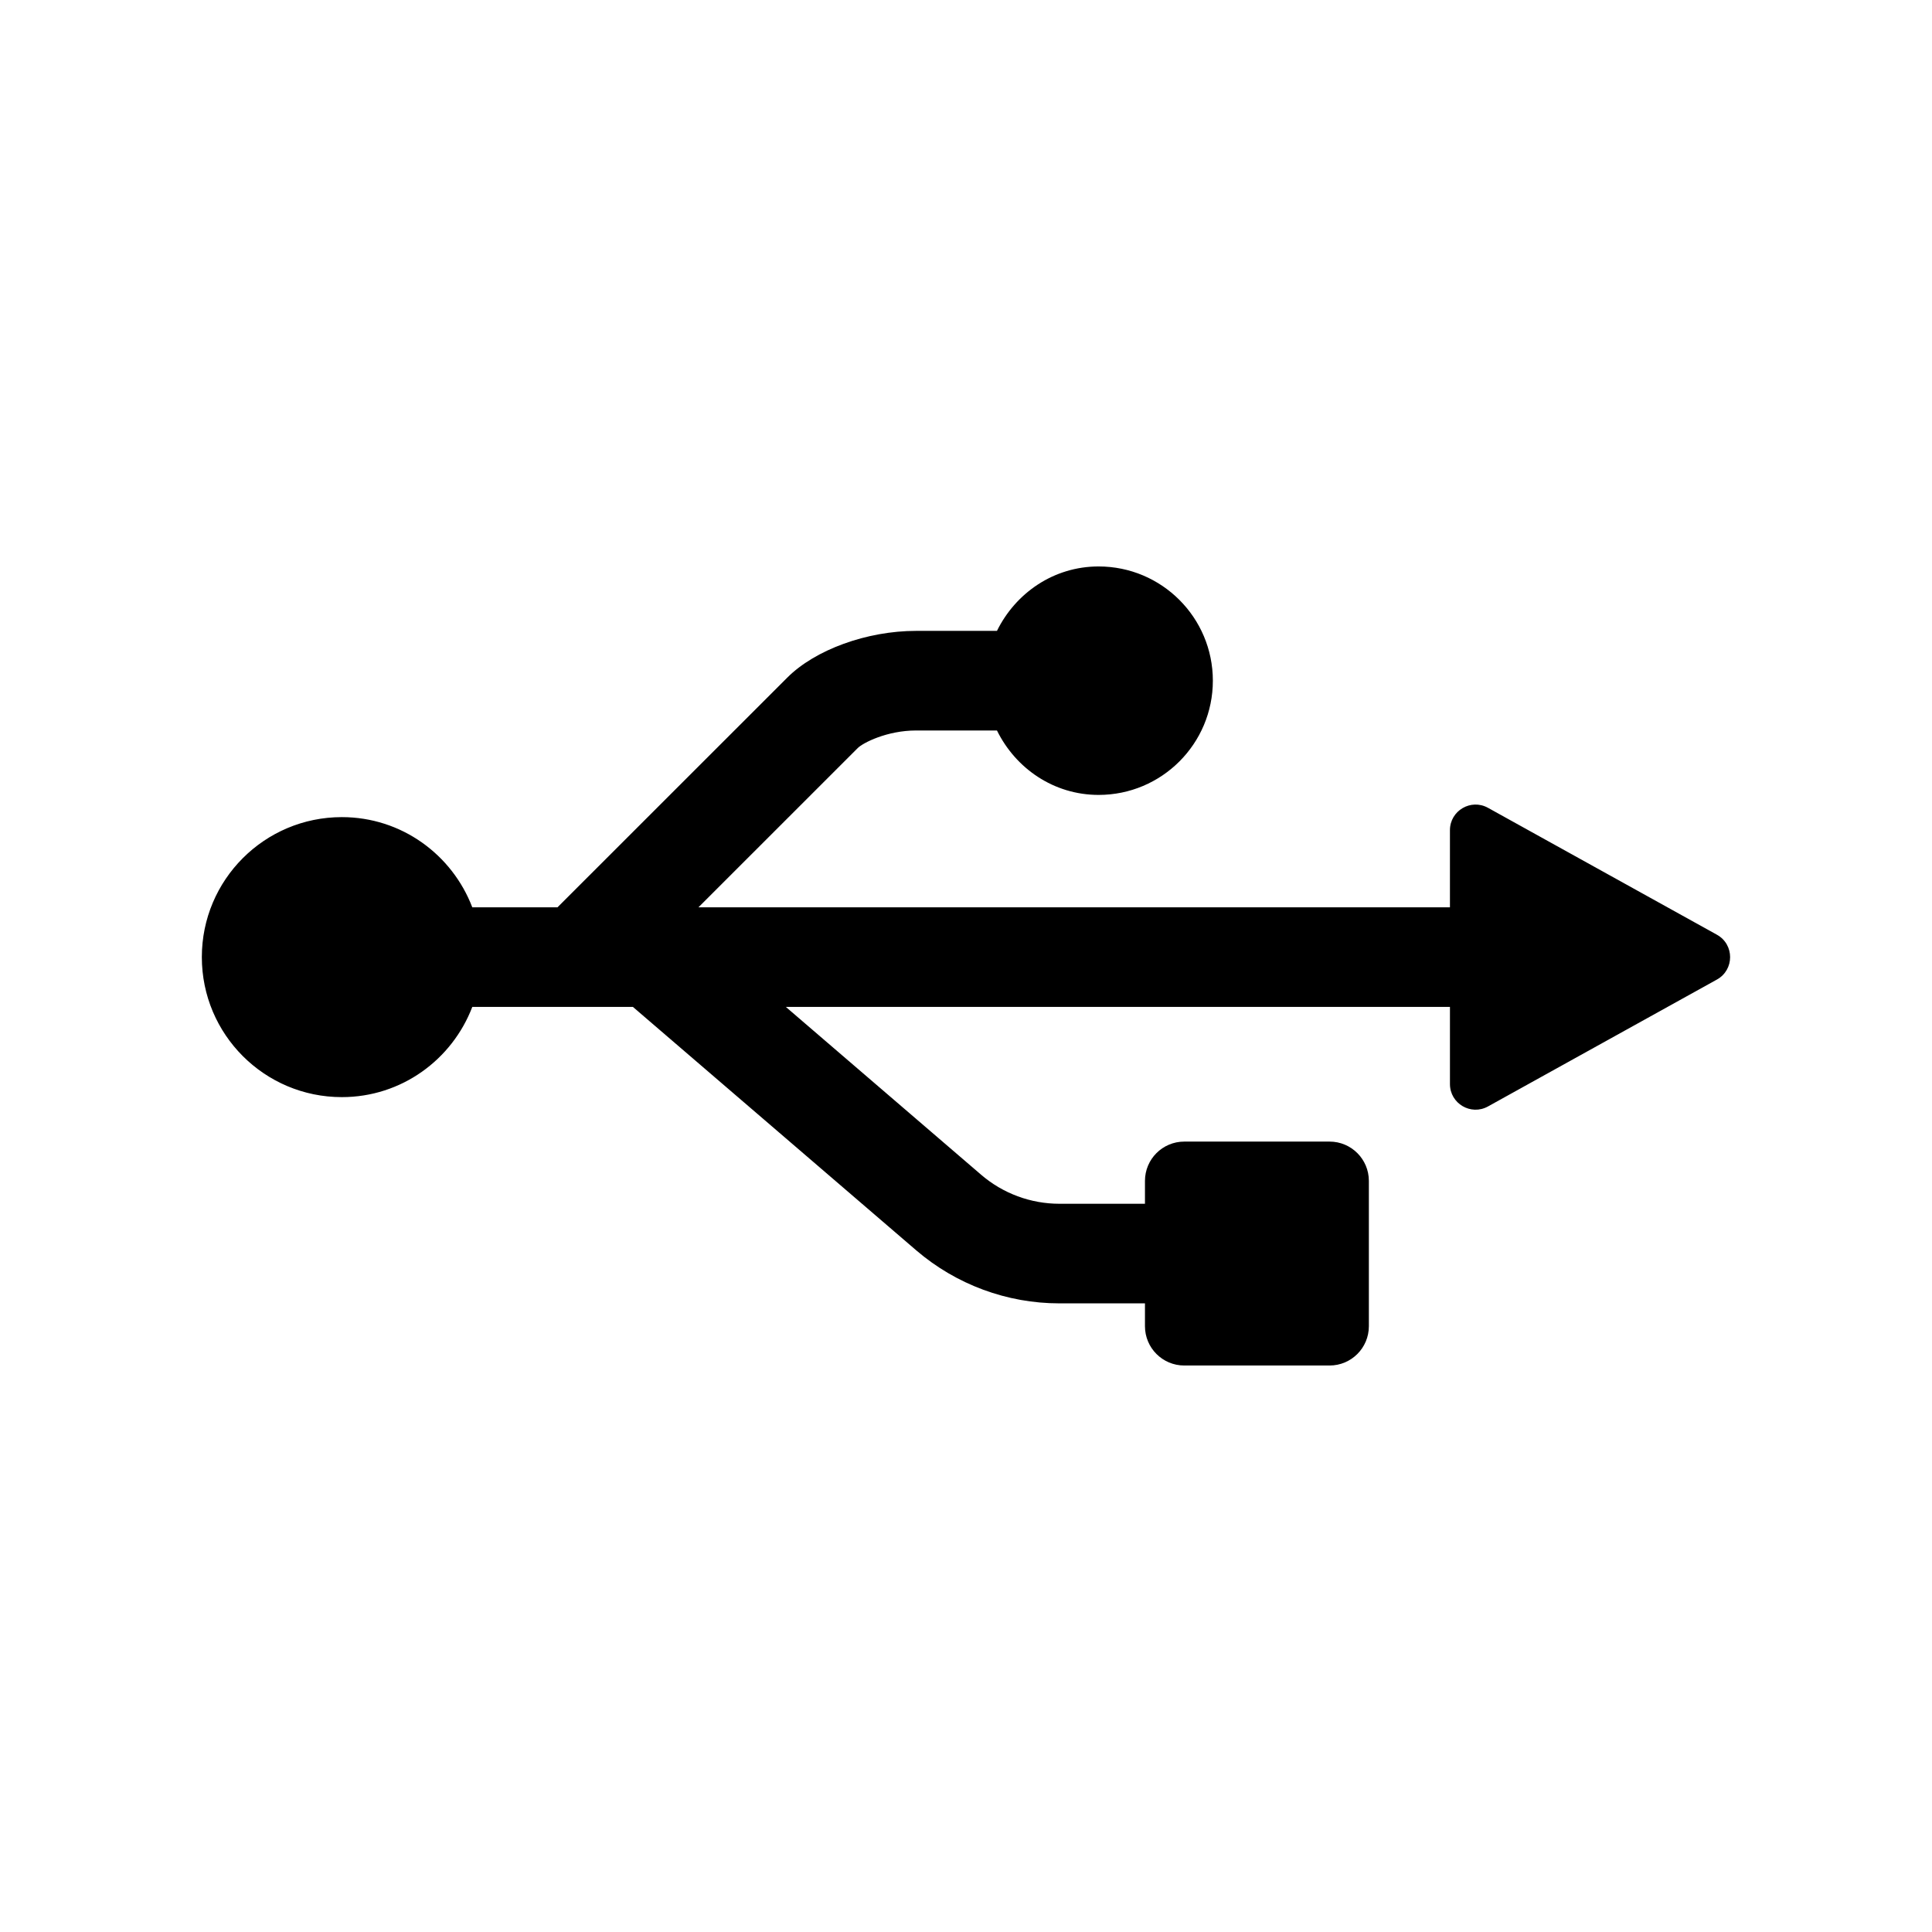 <?xml version="1.0" encoding="UTF-8"?>
<!-- Uploaded to: ICON Repo, www.iconrepo.com, Generator: ICON Repo Mixer Tools -->
<svg fill="#000000" width="800px" height="800px" version="1.1" viewBox="144 144 512 512" xmlns="http://www.w3.org/2000/svg">
 <path d="m599 391.71-60.672-33.633c-4.523-2.508-10.078 0.762-10.078 5.934v20.434h-199.15l42.203-42.195c1.367-1.379 7.758-4.664 15.465-4.664h21.438c4.934 10.023 15.016 17.074 26.941 17.074 16.719 0 30.273-13.555 30.273-30.273s-13.555-30.273-30.273-30.273c-11.926 0-22.004 7.055-26.941 17.074h-21.441c-13.016 0-26.754 4.988-34.152 12.41l-60.867 60.844h-22.586c-5.332-13.949-18.746-23.898-34.57-23.898-20.492 0-37.102 16.609-37.102 37.102 0 20.492 16.609 37.102 37.102 37.102 15.828 0 29.246-9.957 34.574-23.91h42.559l75.121 64.543c10.566 9.047 24.023 14.023 37.891 14.023h22.691v6.055c0 5.75 4.66 10.414 10.414 10.414h38.512c5.75 0 10.41-4.664 10.41-10.414v-38.512c0-5.75-4.664-10.414-10.41-10.414h-38.512c-5.75 0-10.414 4.66-10.414 10.414v6.062h-22.691c-7.578 0-14.949-2.731-20.699-7.668l-51.785-44.5h176v20.445c0 5.172 5.555 8.441 10.078 5.934l60.672-33.633c4.66-2.586 4.66-9.289 0-11.875z"/>
</svg>